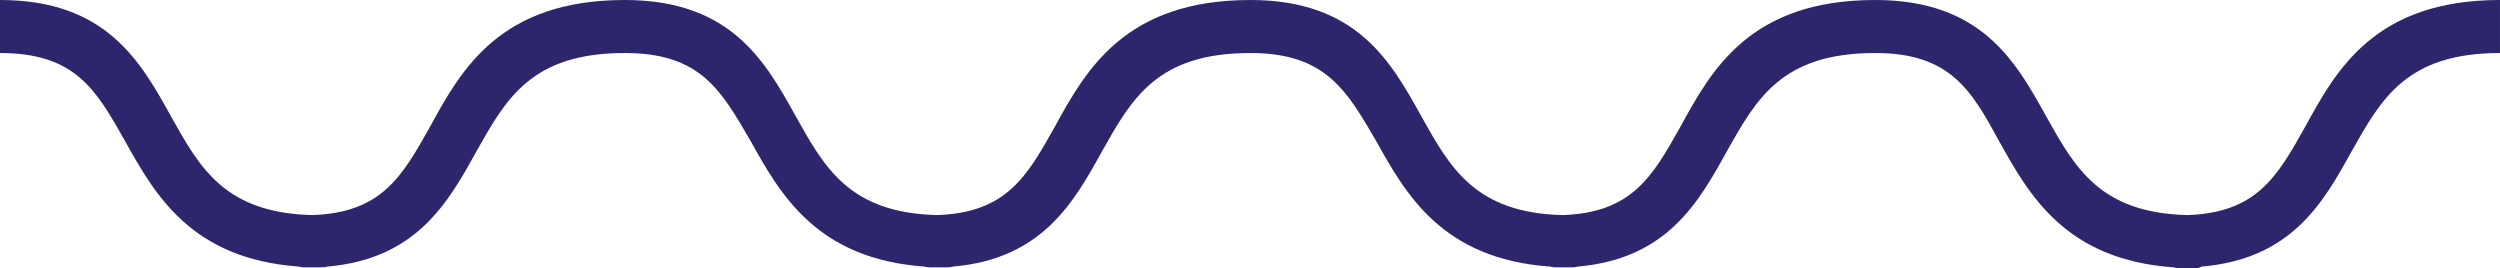 <?xml version="1.0" encoding="UTF-8" standalone="no"?><!-- Generator: Adobe Illustrator 23.0.4, SVG Export Plug-In . SVG Version: 6.00 Build 0)  --><svg xmlns="http://www.w3.org/2000/svg" xmlns:xlink="http://www.w3.org/1999/xlink" enable-background="new 0 0 330.1 35.4" fill="#000000" height="35.4" preserveAspectRatio="xMidYMid meet" version="1.1" viewBox="0.0 0.0 330.1 35.4" width="330.1" x="0px" xml:space="preserve" y="0px" zoomAndPan="magnify">
<g id="change1_1"><path d="m289.8 35.4h-2c-0.3 0-0.5 0-0.8-0.1-14.3-1-19.1-9.6-23-16.6-3.7-6.8-6.5-11.7-16.4-11.7-12.4 0-15.7 6.1-19.6 13-3.7 6.7-7.9 14.2-19.7 15.2-0.3 0.1-0.6 0.1-0.9 0.1h-1.9c-0.3 0-0.5 0-0.8-0.1-14.3-1-19.1-9.6-23-16.6-3.9-6.7-6.7-11.6-16.6-11.6-12.4 0-15.7 6.1-19.6 13-3.7 6.7-7.9 14.2-19.7 15.2-0.3 0.1-0.6 0.1-0.9 0.1h-2c-0.3 0-0.5 0-0.8-0.1-14.3-1-19.1-9.6-23-16.6-3.9-6.7-6.6-11.6-16.6-11.6-12.4 0-15.7 6.1-19.6 13-3.7 6.7-7.9 14.2-19.7 15.2-0.3 0.1-0.6 0.1-0.9 0.1h-2c-0.3 0-0.5 0-0.8-0.1-14.3-1-19.1-9.6-23-16.6-3.8-6.7-6.5-11.6-16.5-11.6v-7c14.1 0 18.6 8.2 22.6 15.4 3.8 6.8 7.1 12.7 18.6 13 9.2-0.3 11.9-5.1 15.6-11.7 4.1-7.5 9.2-16.7 25.7-16.7 14.1 0 18.6 8.2 22.6 15.4 3.8 6.8 7.1 12.7 18.6 13 9.2-0.3 11.9-5.1 15.6-11.7 4.1-7.5 9.3-16.7 25.8-16.7 14.1 0 18.6 8.2 22.6 15.4 3.8 6.8 7.1 12.7 18.6 13 9.2-0.3 11.9-5.1 15.6-11.7 4.1-7.5 9.2-16.7 25.7-16.7 14.1 0 18.6 8.2 22.6 15.4 3.8 6.8 7.1 12.7 18.6 13 9.2-0.3 11.9-5.1 15.6-11.7 4.1-7.5 9.2-16.7 25.7-16.7v7c-12.4 0-15.7 6.1-19.6 13-3.7 6.7-7.9 14.2-19.8 15.2-0.3 0.2-0.6 0.2-0.9 0.2z" fill="#2e266d"/></g>
</svg>